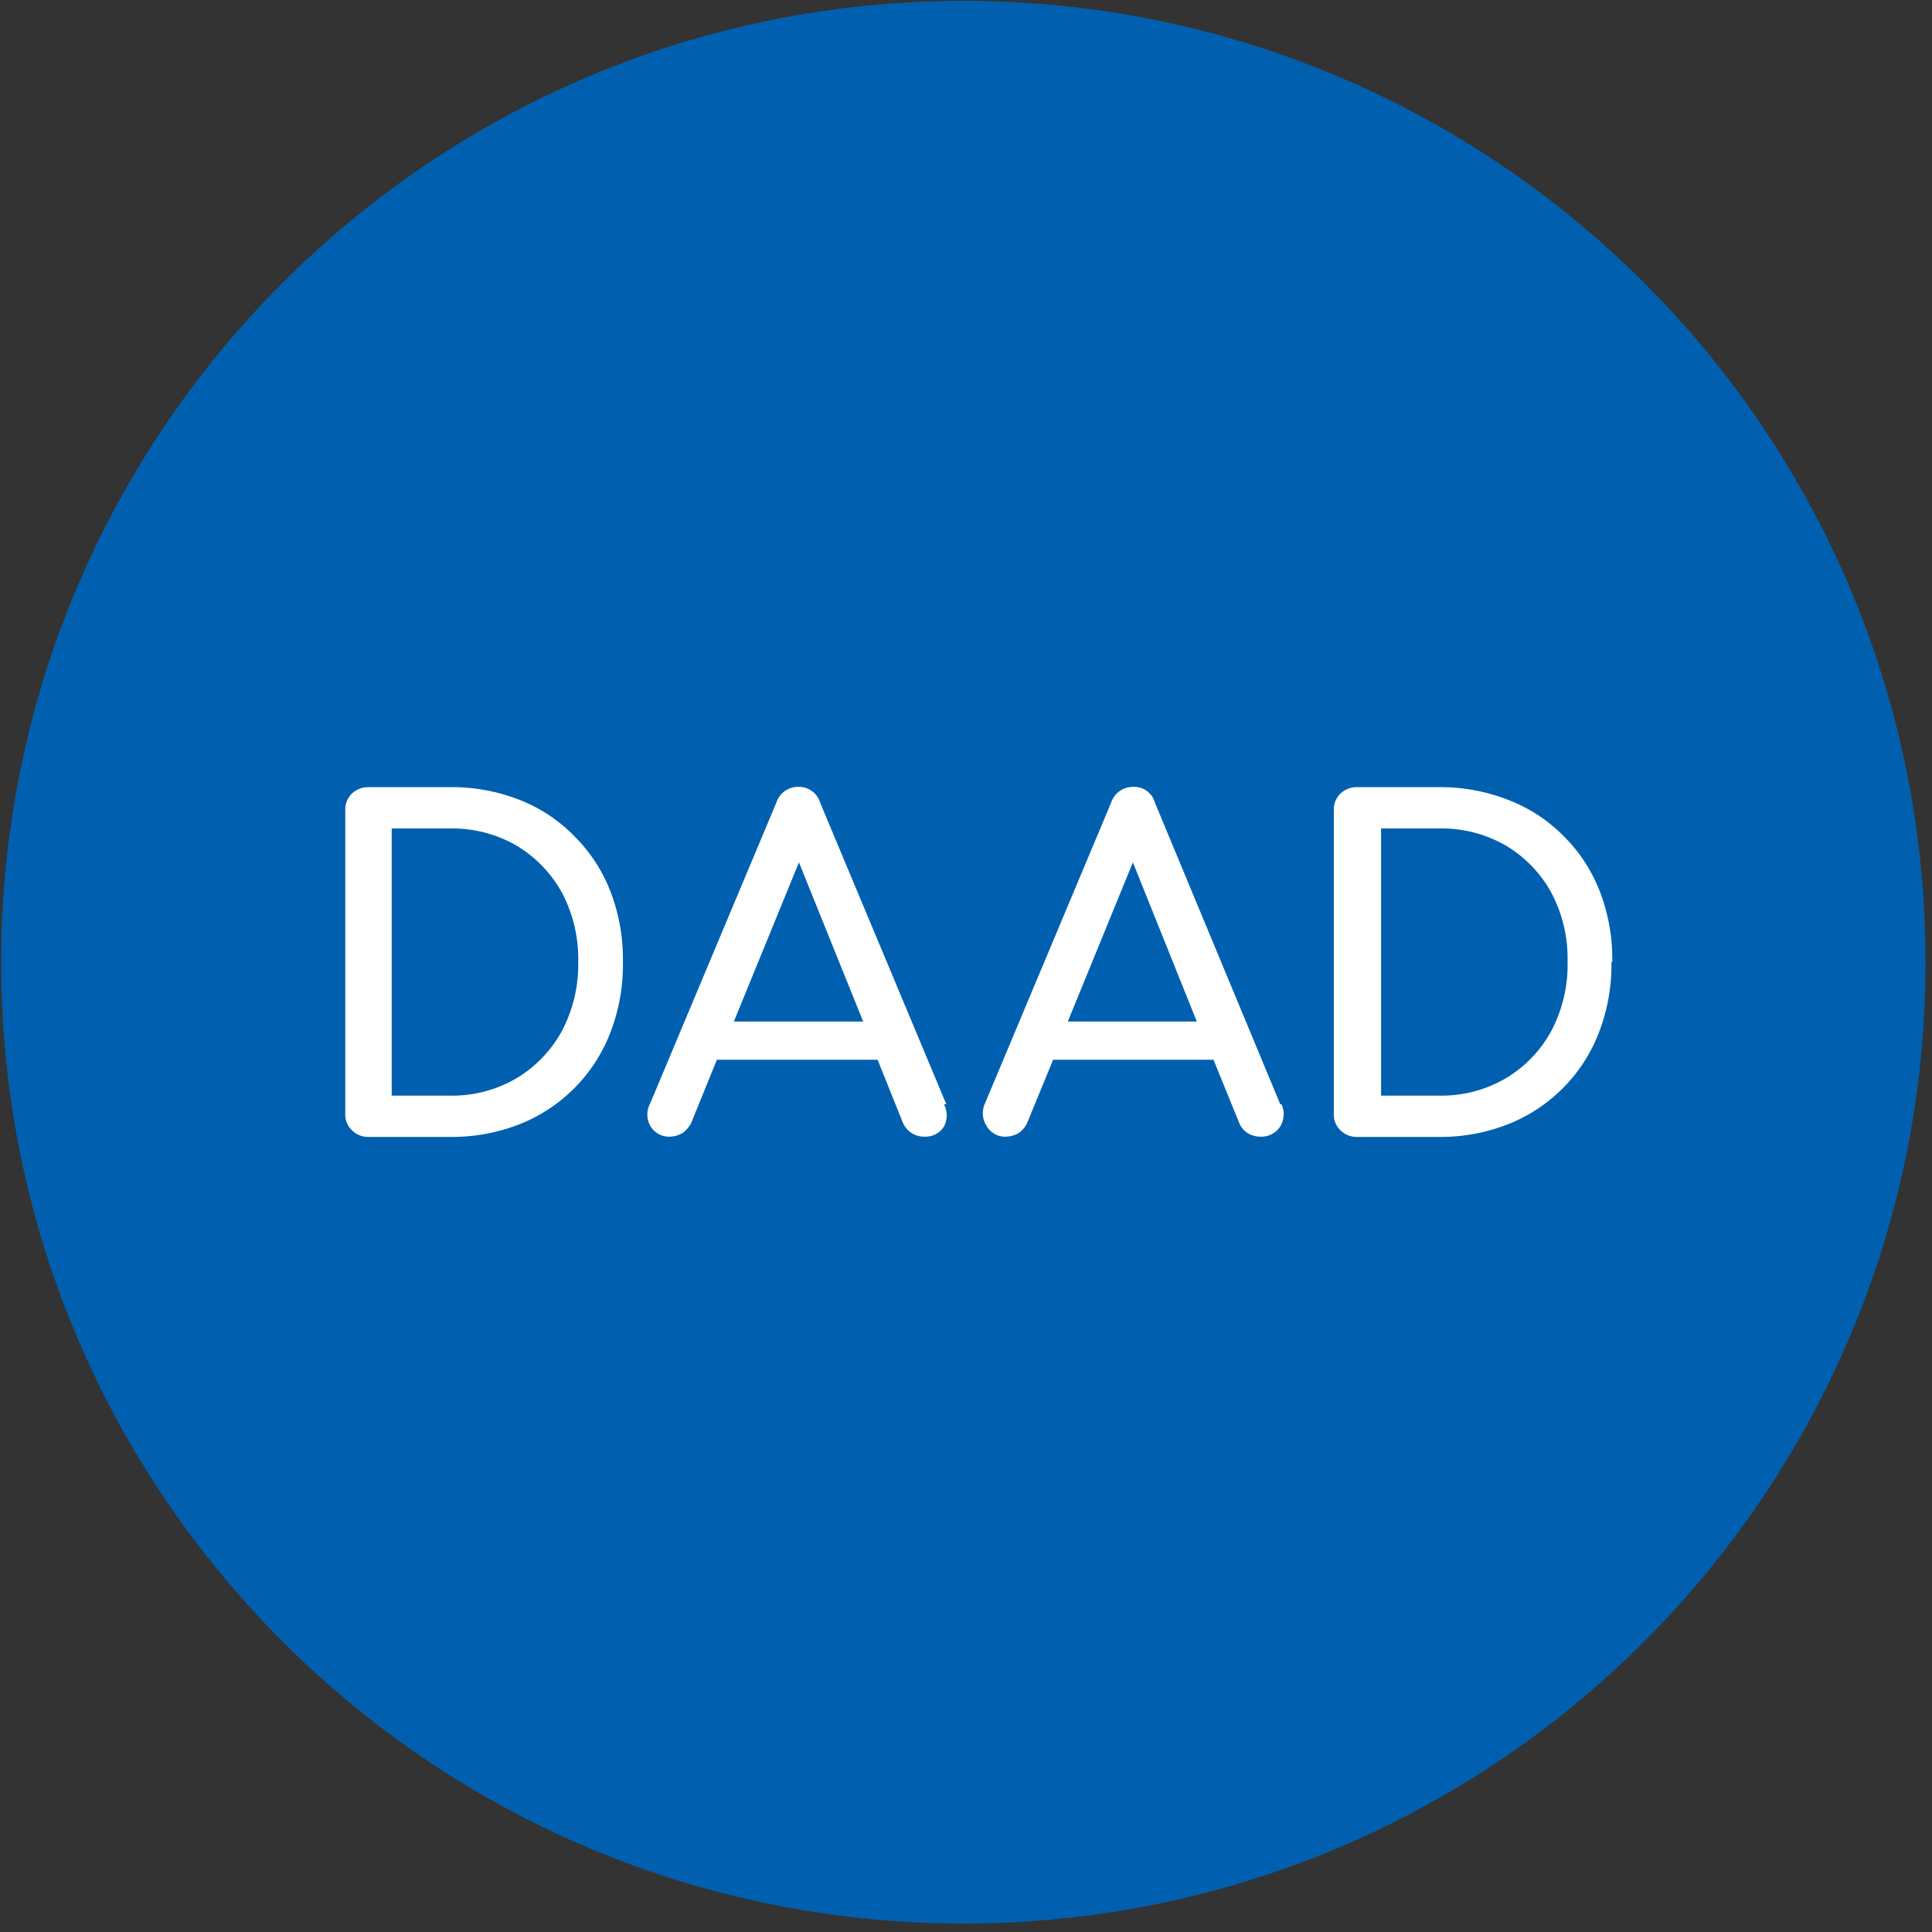 <svg xmlns="http://www.w3.org/2000/svg" width="102" height="102"><rect width="100%" height="100%" fill="#333333" stroke="none"/><g fill="none"><path d="M101.66 50.799c0 28.03-22.743 50.753-50.8 50.753C22.806 101.552.06 78.83.06 50.8S22.806.045 50.86.045c28.057 0 50.8 22.723 50.8 50.754" fill="#0060AF"></path><path d="M30.526 50.784a7.458 7.458 0 01-.867 3.657 6.54 6.54 0 01-2.405 2.493 6.698 6.698 0 01-3.511.91H20.68V43.738h3.063a6.818 6.818 0 013.51.895 6.616 6.616 0 012.406 2.478 7.458 7.458 0 01.867 3.673m2.36 0a9.919 9.919 0 00-.657-3.717 8.329 8.329 0 00-1.897-2.911 8.218 8.218 0 00-2.899-1.926 9.78 9.78 0 00-3.69-.672h-4.289a1.256 1.256 0 00-.881.344 1.179 1.179 0 00-.344.895V58.8c-.014.324.11.64.344.866.232.234.551.364.881.358h4.289a9.78 9.78 0 003.69-.672 8.468 8.468 0 004.796-4.851 9.919 9.919 0 00.658-3.717m30.3 3.149h-6.813l3.437-8.404 3.376 8.404zm4.408 4.374L60.976 42.38a1.135 1.135 0 00-1.15-.836 1.21 1.21 0 00-1.166.836l-6.649 15.853a1.24 1.24 0 00.075 1.21 1.12 1.12 0 001.016.567 1.36 1.36 0 00.657-.18 1.27 1.27 0 00.479-.567l1.36-3.313h8.47l1.346 3.313c.088.227.244.42.448.553a1.3 1.3 0 00.687.194 1.18 1.18 0 001.031-.523c.226-.36.254-.809.075-1.194m-22.083-4.36h-6.828l3.436-8.404 3.392 8.404zm4.392 4.374L43.301 42.38a1.165 1.165 0 00-1.166-.836 1.195 1.195 0 00-1.15.836l-6.65 15.853a1.24 1.24 0 000 1.21c.212.366.61.584 1.032.567.226-.004.447-.065.642-.18.213-.14.384-.336.493-.567l1.345-3.313h8.487l1.33 3.313a1.211 1.211 0 001.136.746 1.15 1.15 0 001.03-.522 1.253 1.253 0 000-1.194m32.93-7.509a7.458 7.458 0 01-.866 3.657 6.54 6.54 0 01-2.406 2.493 6.698 6.698 0 01-3.511.91h-3.063V43.738h3.063a6.818 6.818 0 013.511.895 6.616 6.616 0 012.406 2.478 7.458 7.458 0 01.866 3.673m2.36 0a9.919 9.919 0 00-.656-3.717 8.329 8.329 0 00-1.898-2.911 8.218 8.218 0 00-2.943-1.926 9.78 9.78 0 00-3.69-.672h-4.289a1.256 1.256 0 00-.882.344 1.179 1.179 0 00-.343.895V58.8c-.015.324.11.64.343.866.233.234.552.364.882.358h4.288a9.78 9.78 0 003.69-.672 8.468 8.468 0 004.797-4.851 9.919 9.919 0 00.657-3.717" fill="#FFF"></path></g></svg>